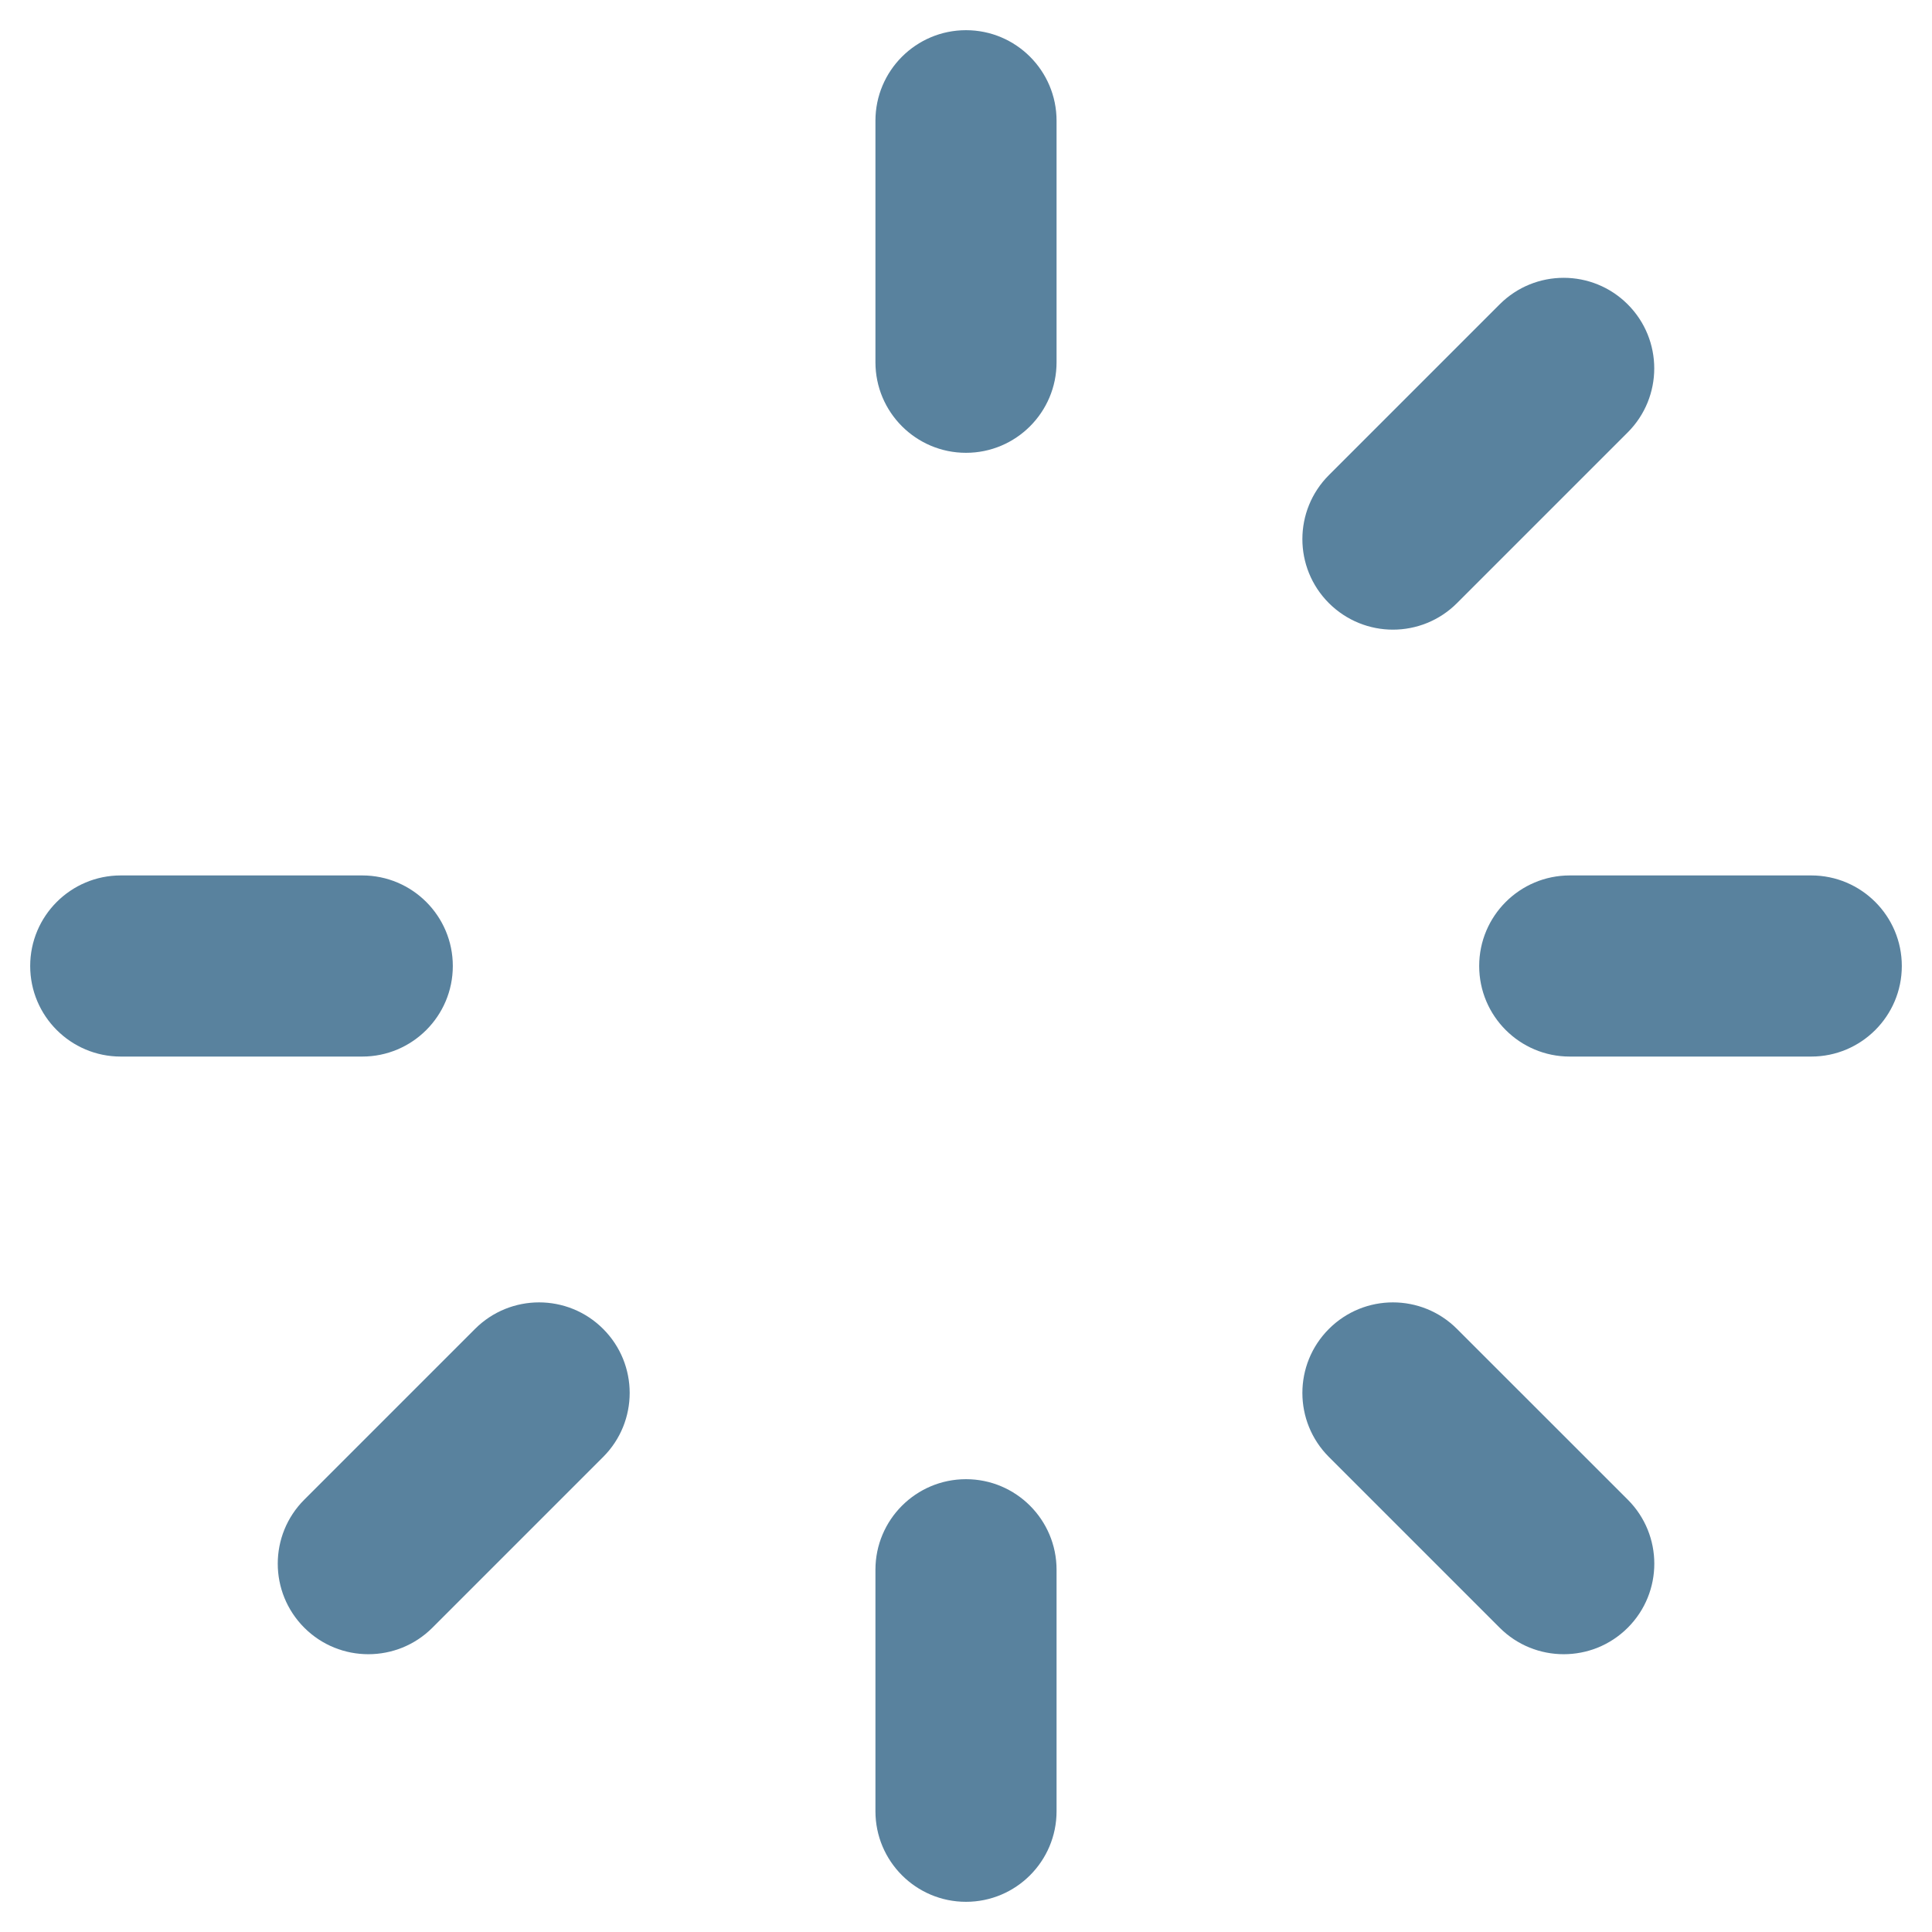 <svg id="Layer_2" style="enable-background:new 0 0 32 32;" version="1.1" viewBox="0 0 32 32" xml:space="preserve" xmlns="http://www.w3.org/2000/svg" xmlns:xlink="http://www.w3.org/1999/xlink"><g><path d="M16,0.5c-0.828,0-1.5,0.672-1.5,1.5v4c0,0.828,0.672,1.5,1.5,1.5s1.5-0.672,1.5-1.5V2   C17.5,1.172,16.828,0.5,16,0.5z" fill="#59829e" opacity="1" original-fill="#000000"></path><path d="M7.5,16c0-0.828-0.672-1.5-1.5-1.5H2c-0.828,0-1.5,0.672-1.5,1.5s0.672,1.5,1.5,1.5h4   C6.828,17.5,7.5,16.828,7.5,16z" fill="#59829e" opacity="1" original-fill="#000000"></path><path d="M7.868,22.011l-2.828,2.828c-0.586,0.586-0.586,1.535,0,2.121   c0.293,0.293,0.677,0.439,1.061,0.439s0.768-0.146,1.061-0.439l2.828-2.828   c0.586-0.586,0.586-1.535,0-2.121S8.454,21.425,7.868,22.011z" fill="#59829e" opacity="1" original-fill="#000000"></path><path d="M16,24.5c-0.828,0-1.5,0.672-1.5,1.5v4c0,0.828,0.672,1.5,1.5,1.5s1.5-0.672,1.5-1.5v-4   C17.5,25.172,16.828,24.5,16,24.5z" fill="#59829e" opacity="1" original-fill="#000000"></path><path d="M24.132,22.011c-0.586-0.586-1.535-0.586-2.121,0s-0.586,1.535,0,2.121l2.828,2.828   c0.293,0.293,0.677,0.439,1.061,0.439s0.768-0.146,1.061-0.439c0.586-0.586,0.586-1.535,0-2.121   L24.132,22.011z" fill="#59829e" opacity="1" original-fill="#000000"></path><path d="M30,14.5h-4c-0.828,0-1.5,0.672-1.5,1.5s0.672,1.5,1.5,1.5h4c0.828,0,1.5-0.672,1.5-1.5S30.828,14.5,30,14.5z" fill="#59829e" opacity="1" original-fill="#000000"></path><path d="M23.071,10.429c0.384,0,0.768-0.146,1.061-0.439l2.828-2.828c0.586-0.586,0.586-1.535,0-2.121   s-1.535-0.586-2.121,0l-2.828,2.828c-0.586,0.586-0.586,1.535,0,2.121   C22.304,10.282,22.688,10.429,23.071,10.429z" fill="#59829e" opacity="1" original-fill="#000000"></path></g></svg>